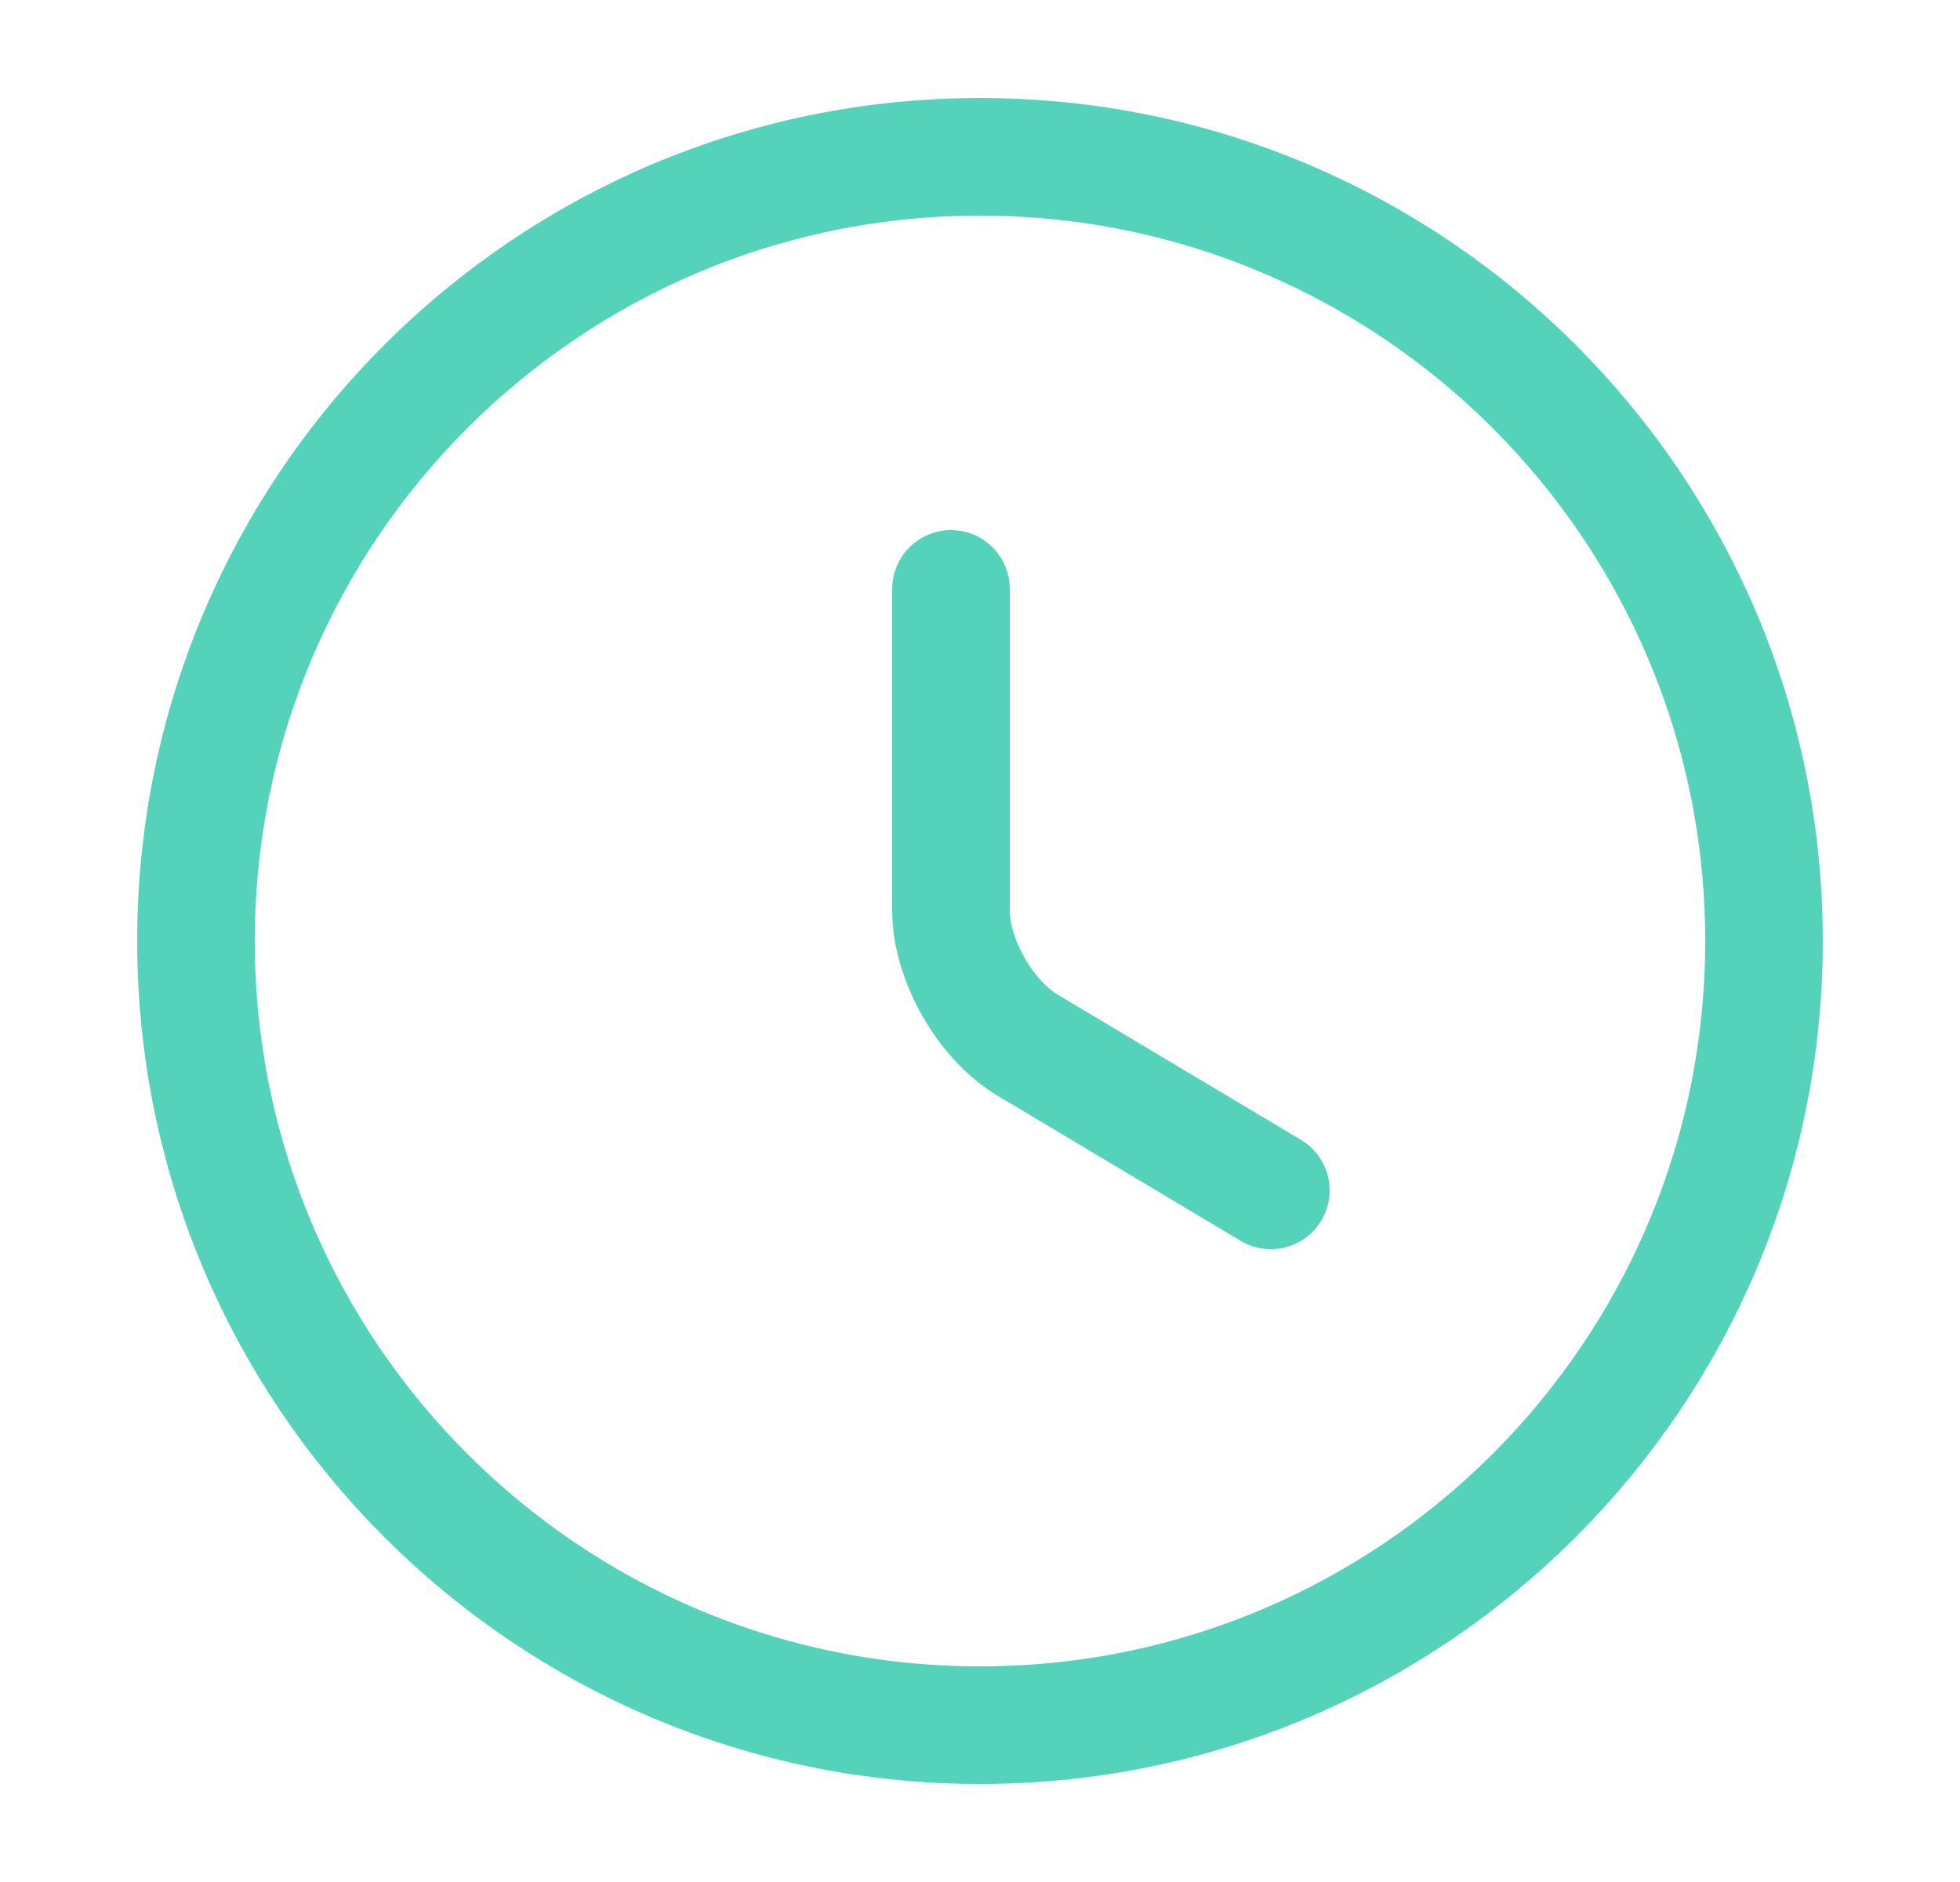 <svg width="25" height="24" viewBox="0 0 25 24" fill="none" xmlns="http://www.w3.org/2000/svg">
    <path d="M22.5 12c0 5.52-4.48 10-10 10s-10-4.48-10-10 4.48-10 10-10 10 4.48 10 10z" stroke="#55D3BA" stroke-width="1.5" stroke-linecap="round" stroke-linejoin="round"/>
    <path d="m16.21 15.18-3.1-1.85c-.54-.32-.98-1.09-.98-1.72v-4.1" stroke="#55D3BA" stroke-width="1.5" stroke-linecap="round" stroke-linejoin="round"/>
</svg>
